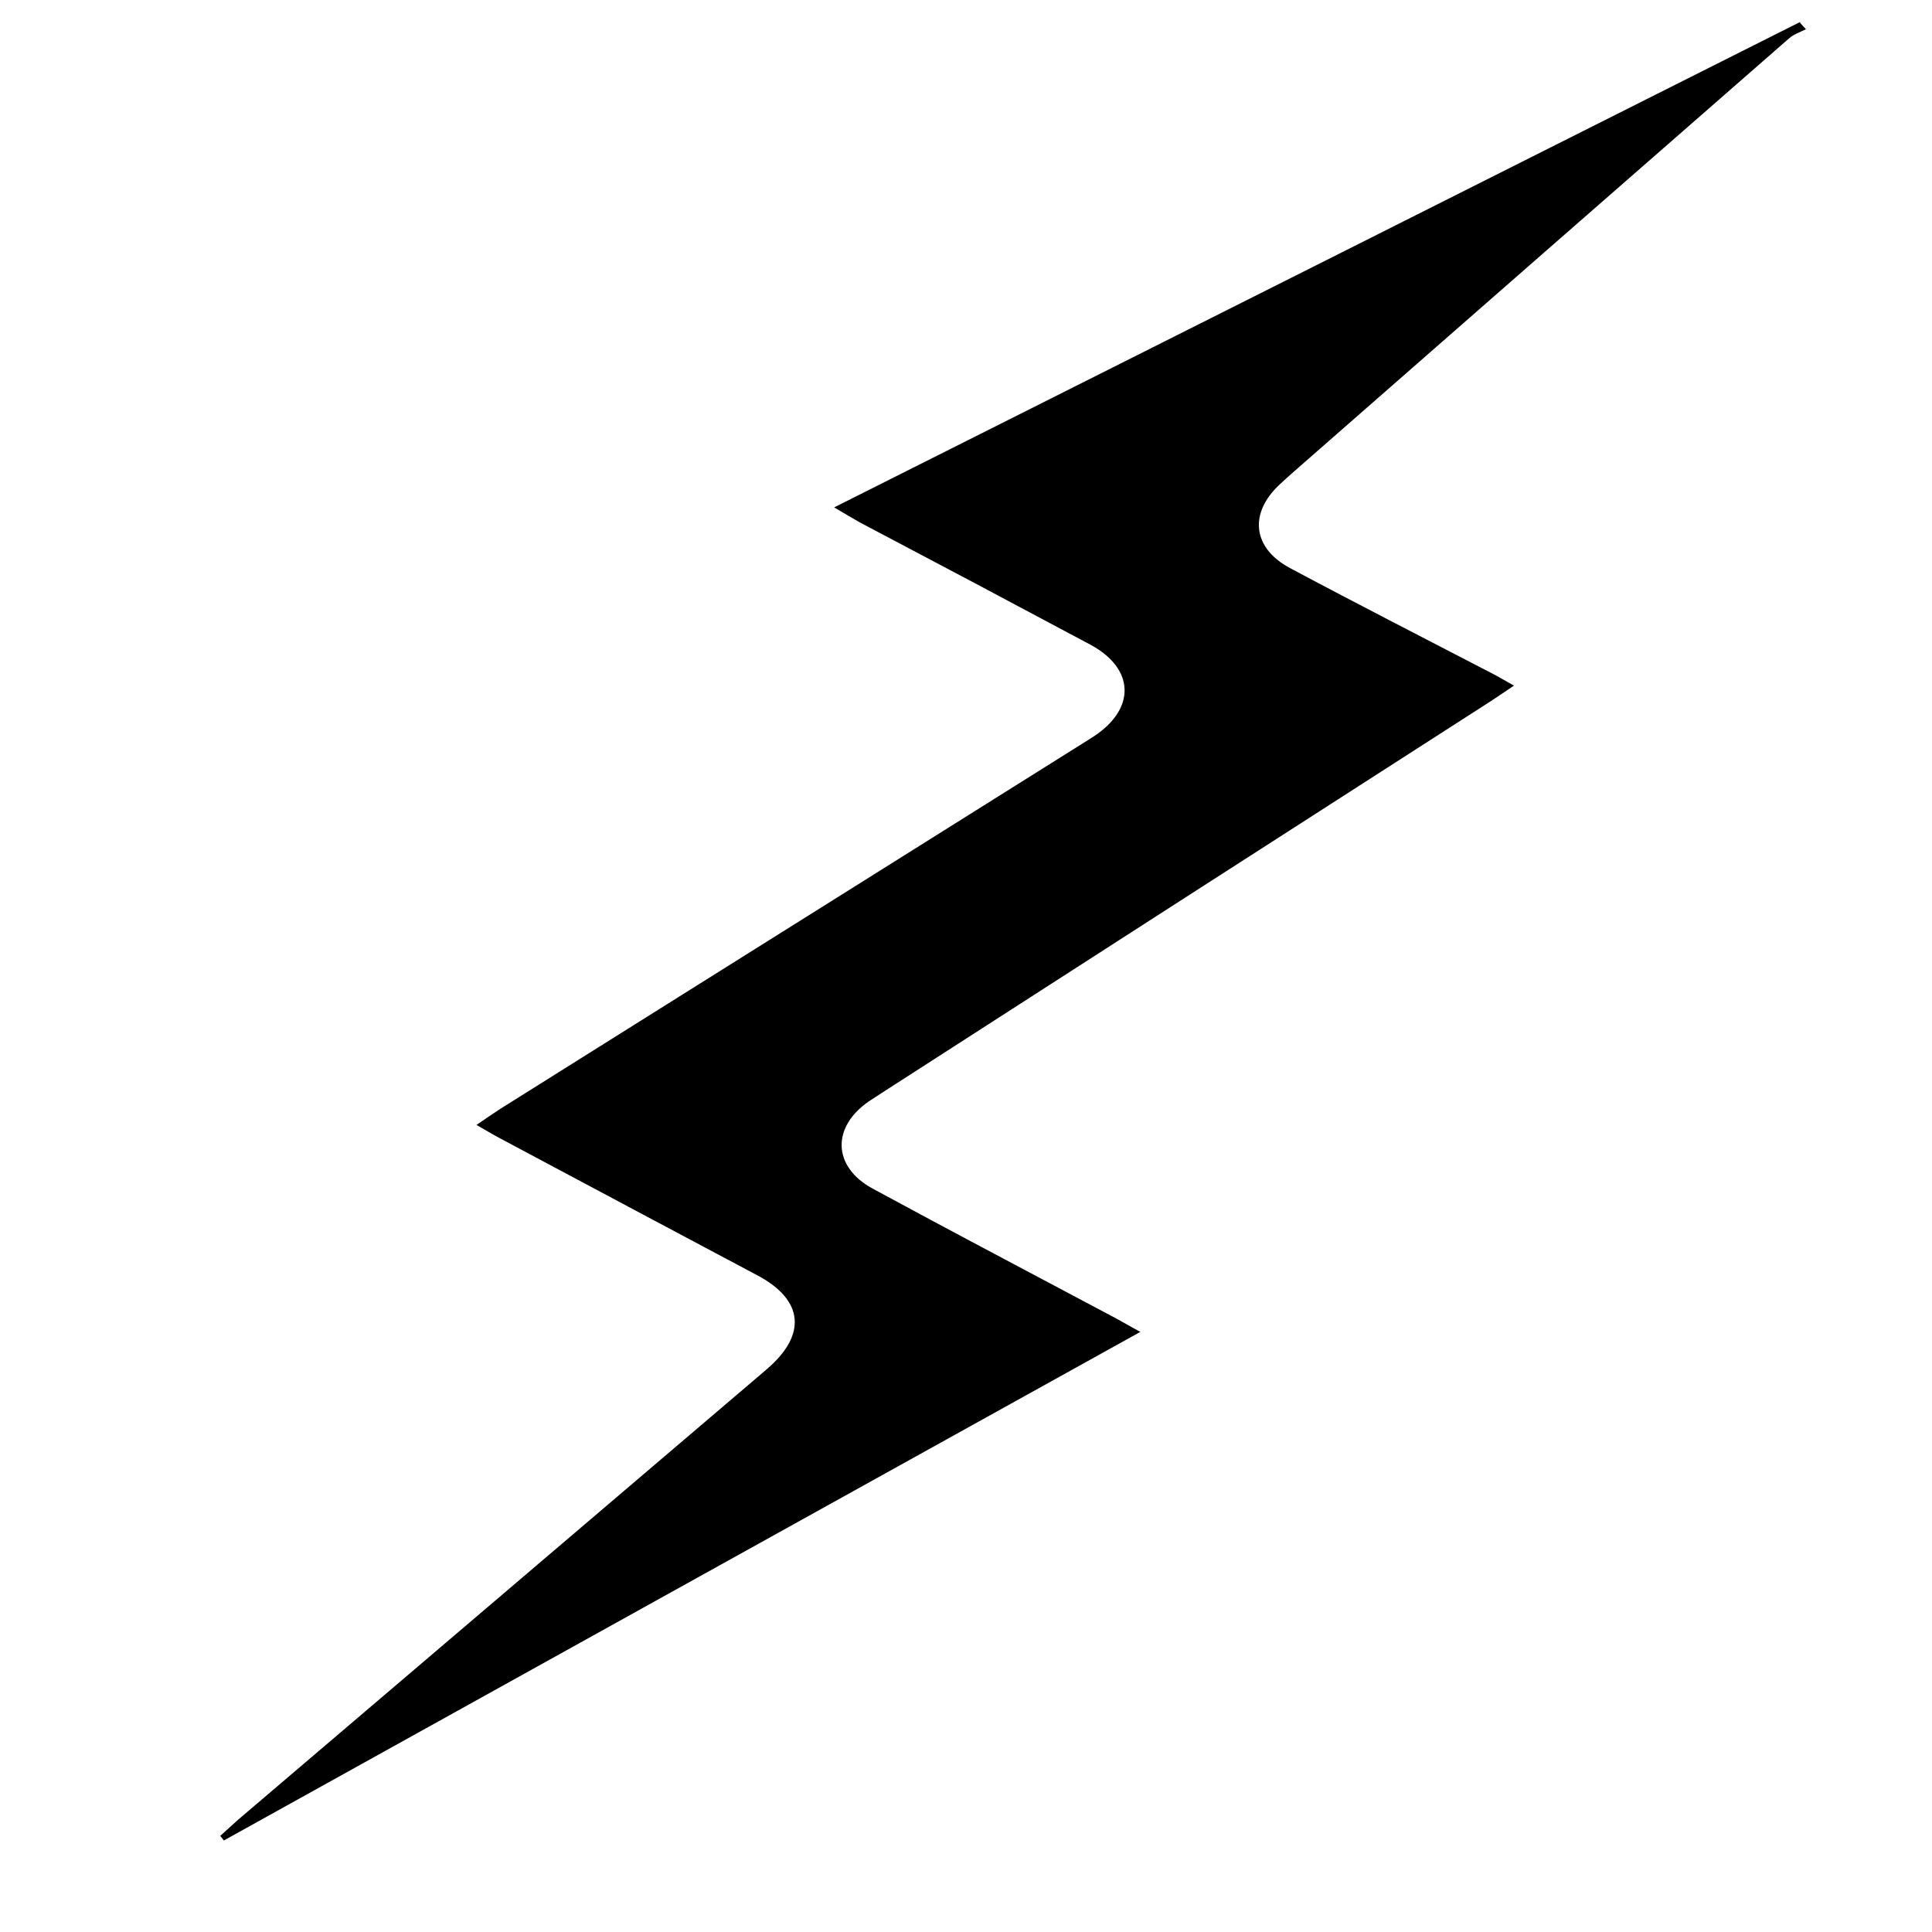 <svg width="8" height="8" viewBox="0 0 8 8" fill="none"
    xmlns="http://www.w3.org/2000/svg">
    <path d="M4.722 5.515C3.447 6.222 2.187 6.922 0.927 7.621C0.922 7.615 0.917 7.608 0.912 7.602C0.937 7.58 0.961 7.557 0.986 7.535C1.711 6.917 2.438 6.298 3.163 5.68C3.168 5.676 3.173 5.671 3.178 5.667C3.341 5.526 3.327 5.384 3.14 5.283C2.781 5.092 2.423 4.902 2.064 4.71C2.036 4.695 2.008 4.678 1.973 4.658C2.011 4.632 2.042 4.611 2.074 4.59C2.876 4.087 3.677 3.584 4.479 3.081C4.495 3.071 4.512 3.06 4.528 3.05C4.704 2.935 4.699 2.769 4.516 2.67C4.198 2.5 3.879 2.331 3.56 2.163C3.53 2.146 3.5 2.128 3.454 2.101C4.796 1.427 6.124 0.76 7.452 0.092C7.46 0.102 7.469 0.111 7.478 0.121C7.454 0.133 7.427 0.142 7.408 0.159C6.739 0.743 6.07 1.329 5.402 1.914C5.368 1.944 5.333 1.974 5.3 2.005C5.17 2.125 5.186 2.27 5.343 2.353C5.624 2.503 5.908 2.648 6.191 2.795C6.213 2.807 6.235 2.82 6.269 2.839C6.232 2.864 6.201 2.885 6.169 2.906C5.328 3.446 4.489 3.986 3.649 4.527C3.633 4.538 3.616 4.548 3.6 4.559C3.442 4.666 3.447 4.832 3.614 4.922C3.949 5.104 4.285 5.28 4.621 5.459C4.649 5.474 4.677 5.491 4.722 5.515Z" fill="#000000"/>
</svg>

